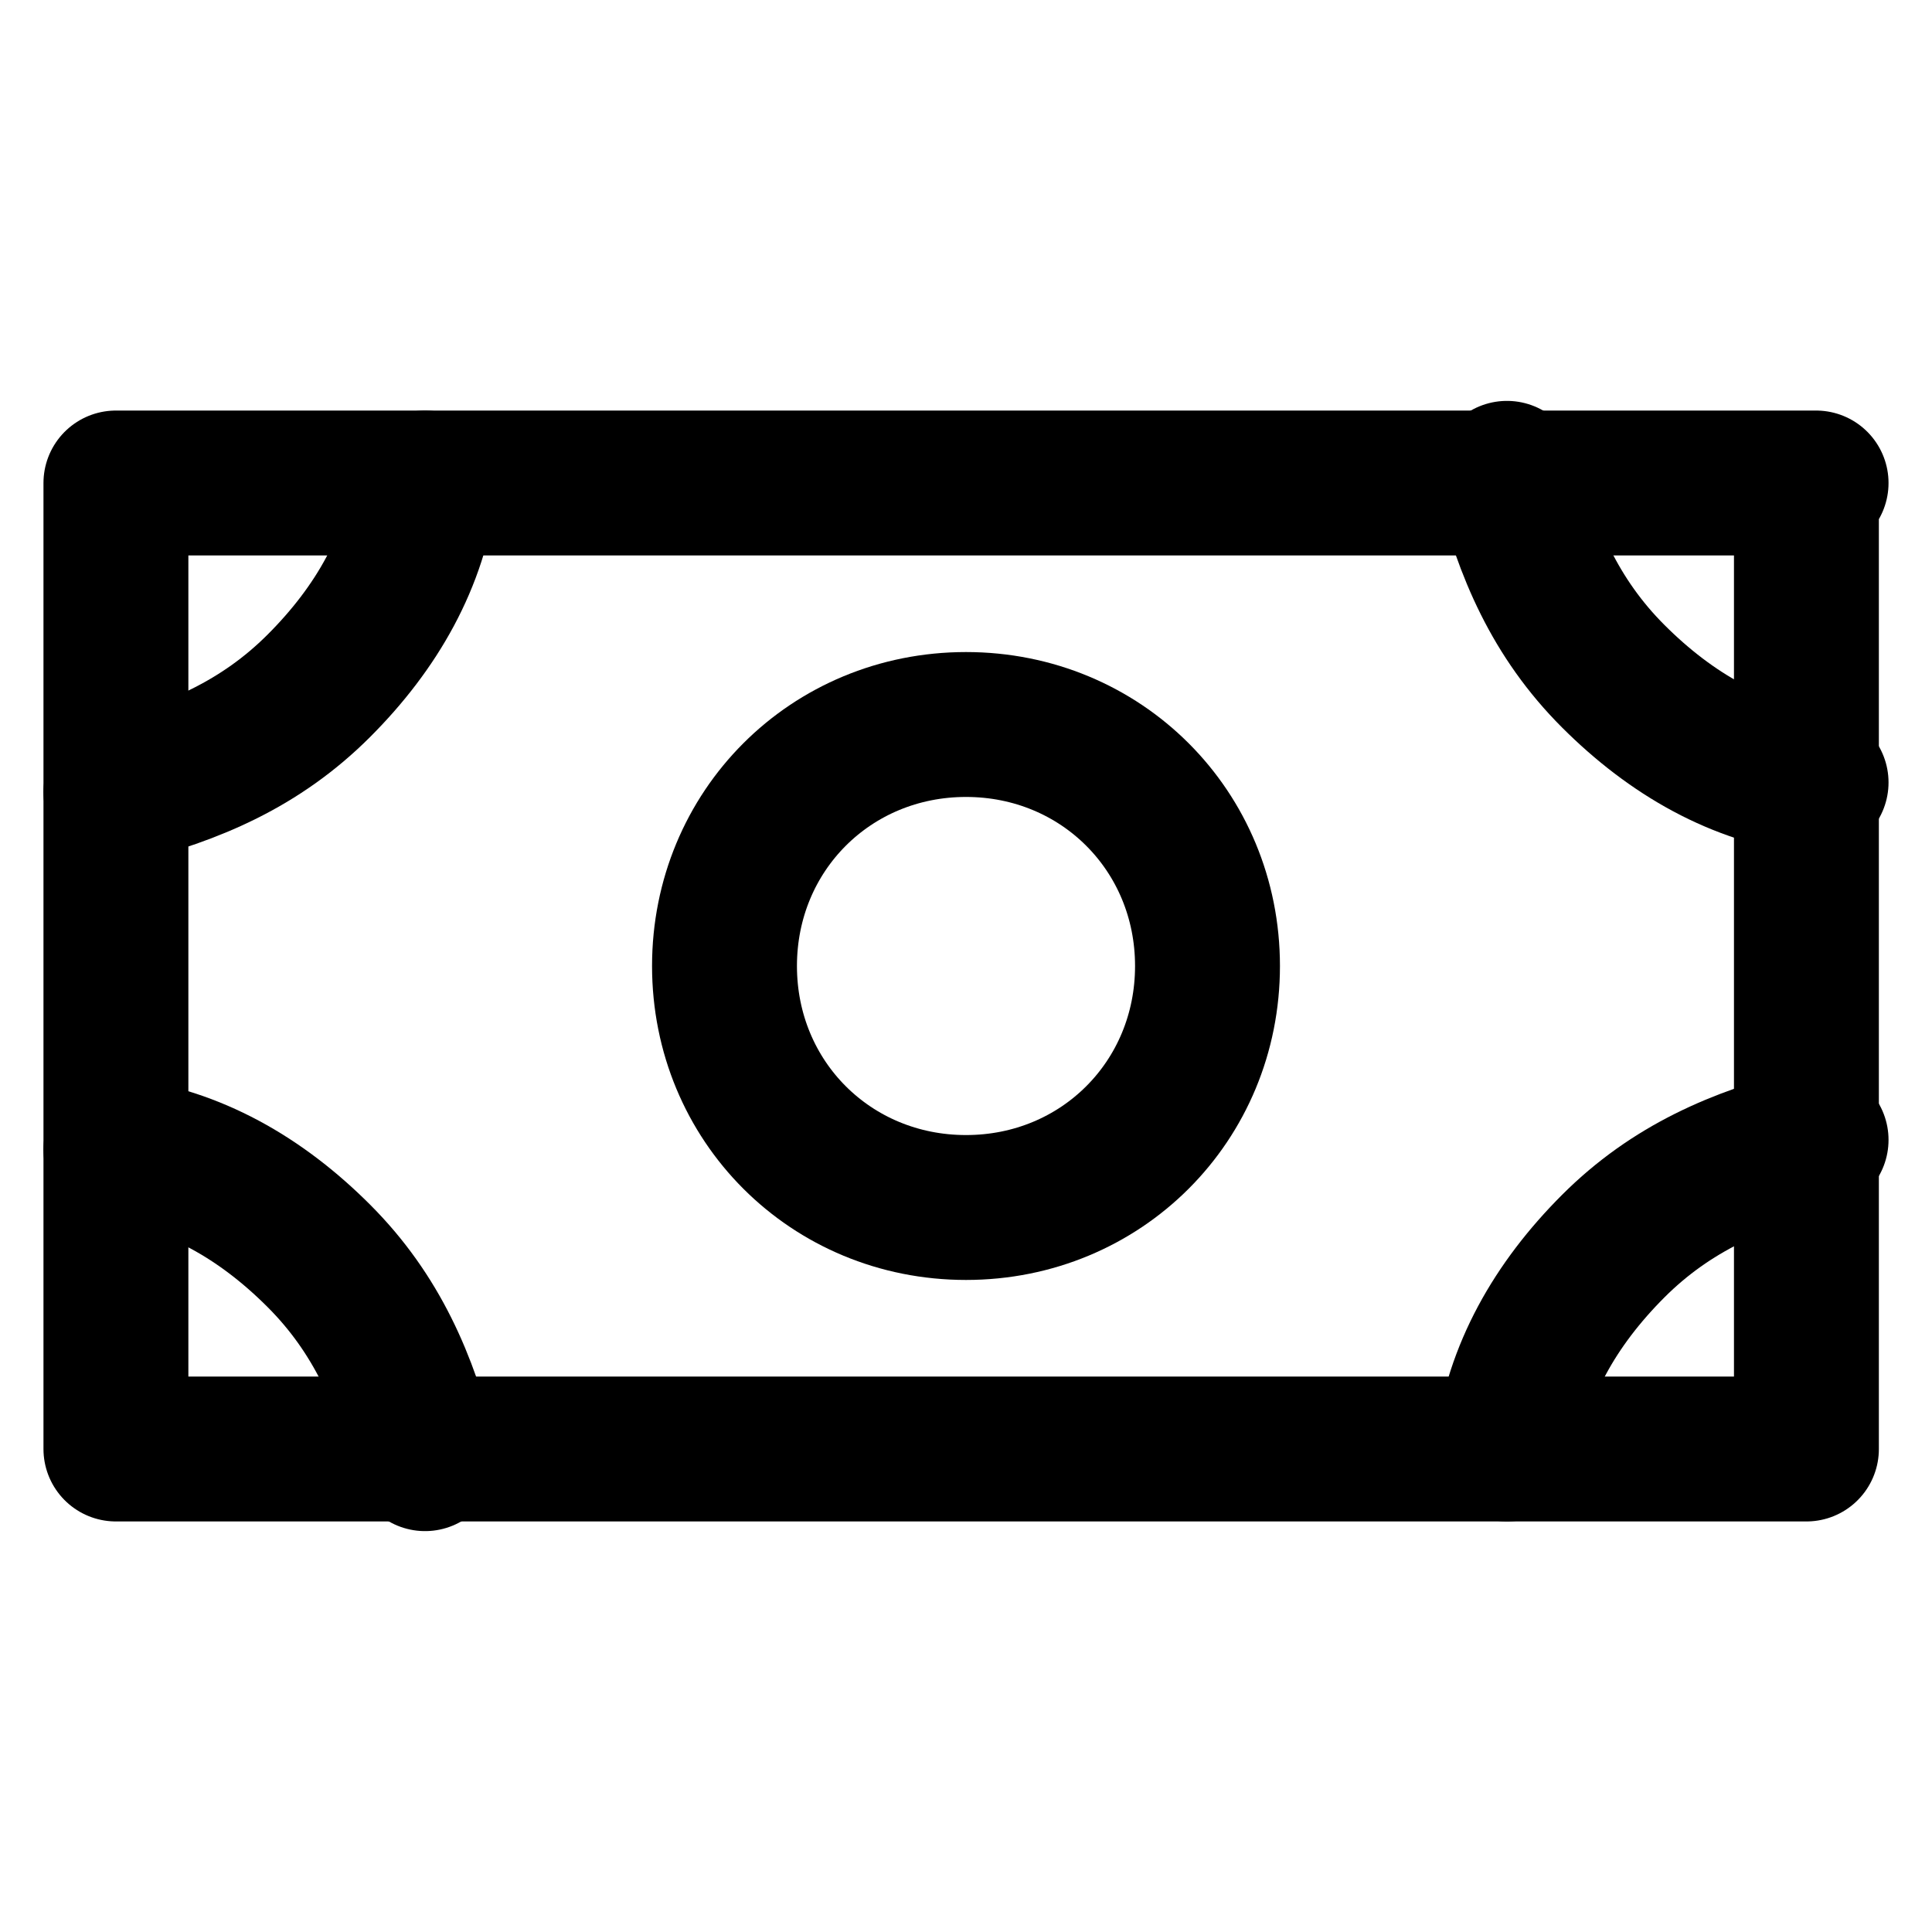 <svg viewBox="0 0 20 20" version="1.1" xmlns="http://www.w3.org/2000/svg">
  <defs>
    <style>
      .cls-1 {
        fill: none;
        stroke: #000;
        stroke-linecap: round;
        stroke-linejoin: round;
        stroke-width: 1.5px;
      }
    </style>
  </defs>
  
  <g>
    <g id="Layer_1">
      <path d="M10,12.5c1.4,0,2.5-1.1,2.5-2.5s-1.1-2.5-2.5-2.5-2.5,1.1-2.5,2.5,1.1,2.5,2.5,2.5Z" class="cls-1"></path>
      <path d="M18.8,5H1.2v10h17.5V5Z" class="cls-1"></path>
      <path d="M18.8,8.1c-.8-.1-1.5-.5-2.1-1.1-.6-.6-.9-1.3-1.1-2.1" class="cls-1"></path>
      <path d="M15.6,15c.1-.8.5-1.5,1.1-2.1.6-.6,1.3-.9,2.1-1.1" class="cls-1"></path>
      <path d="M1.2,11.9c.8.1,1.5.5,2.1,1.1.6.6.9,1.3,1.1,2.1" class="cls-1"></path>
      <path d="M4.4,5c-.1.8-.5,1.5-1.1,2.1-.6.6-1.3.9-2.1,1.1" class="cls-1"></path>
    </g>
  </g>
</svg>